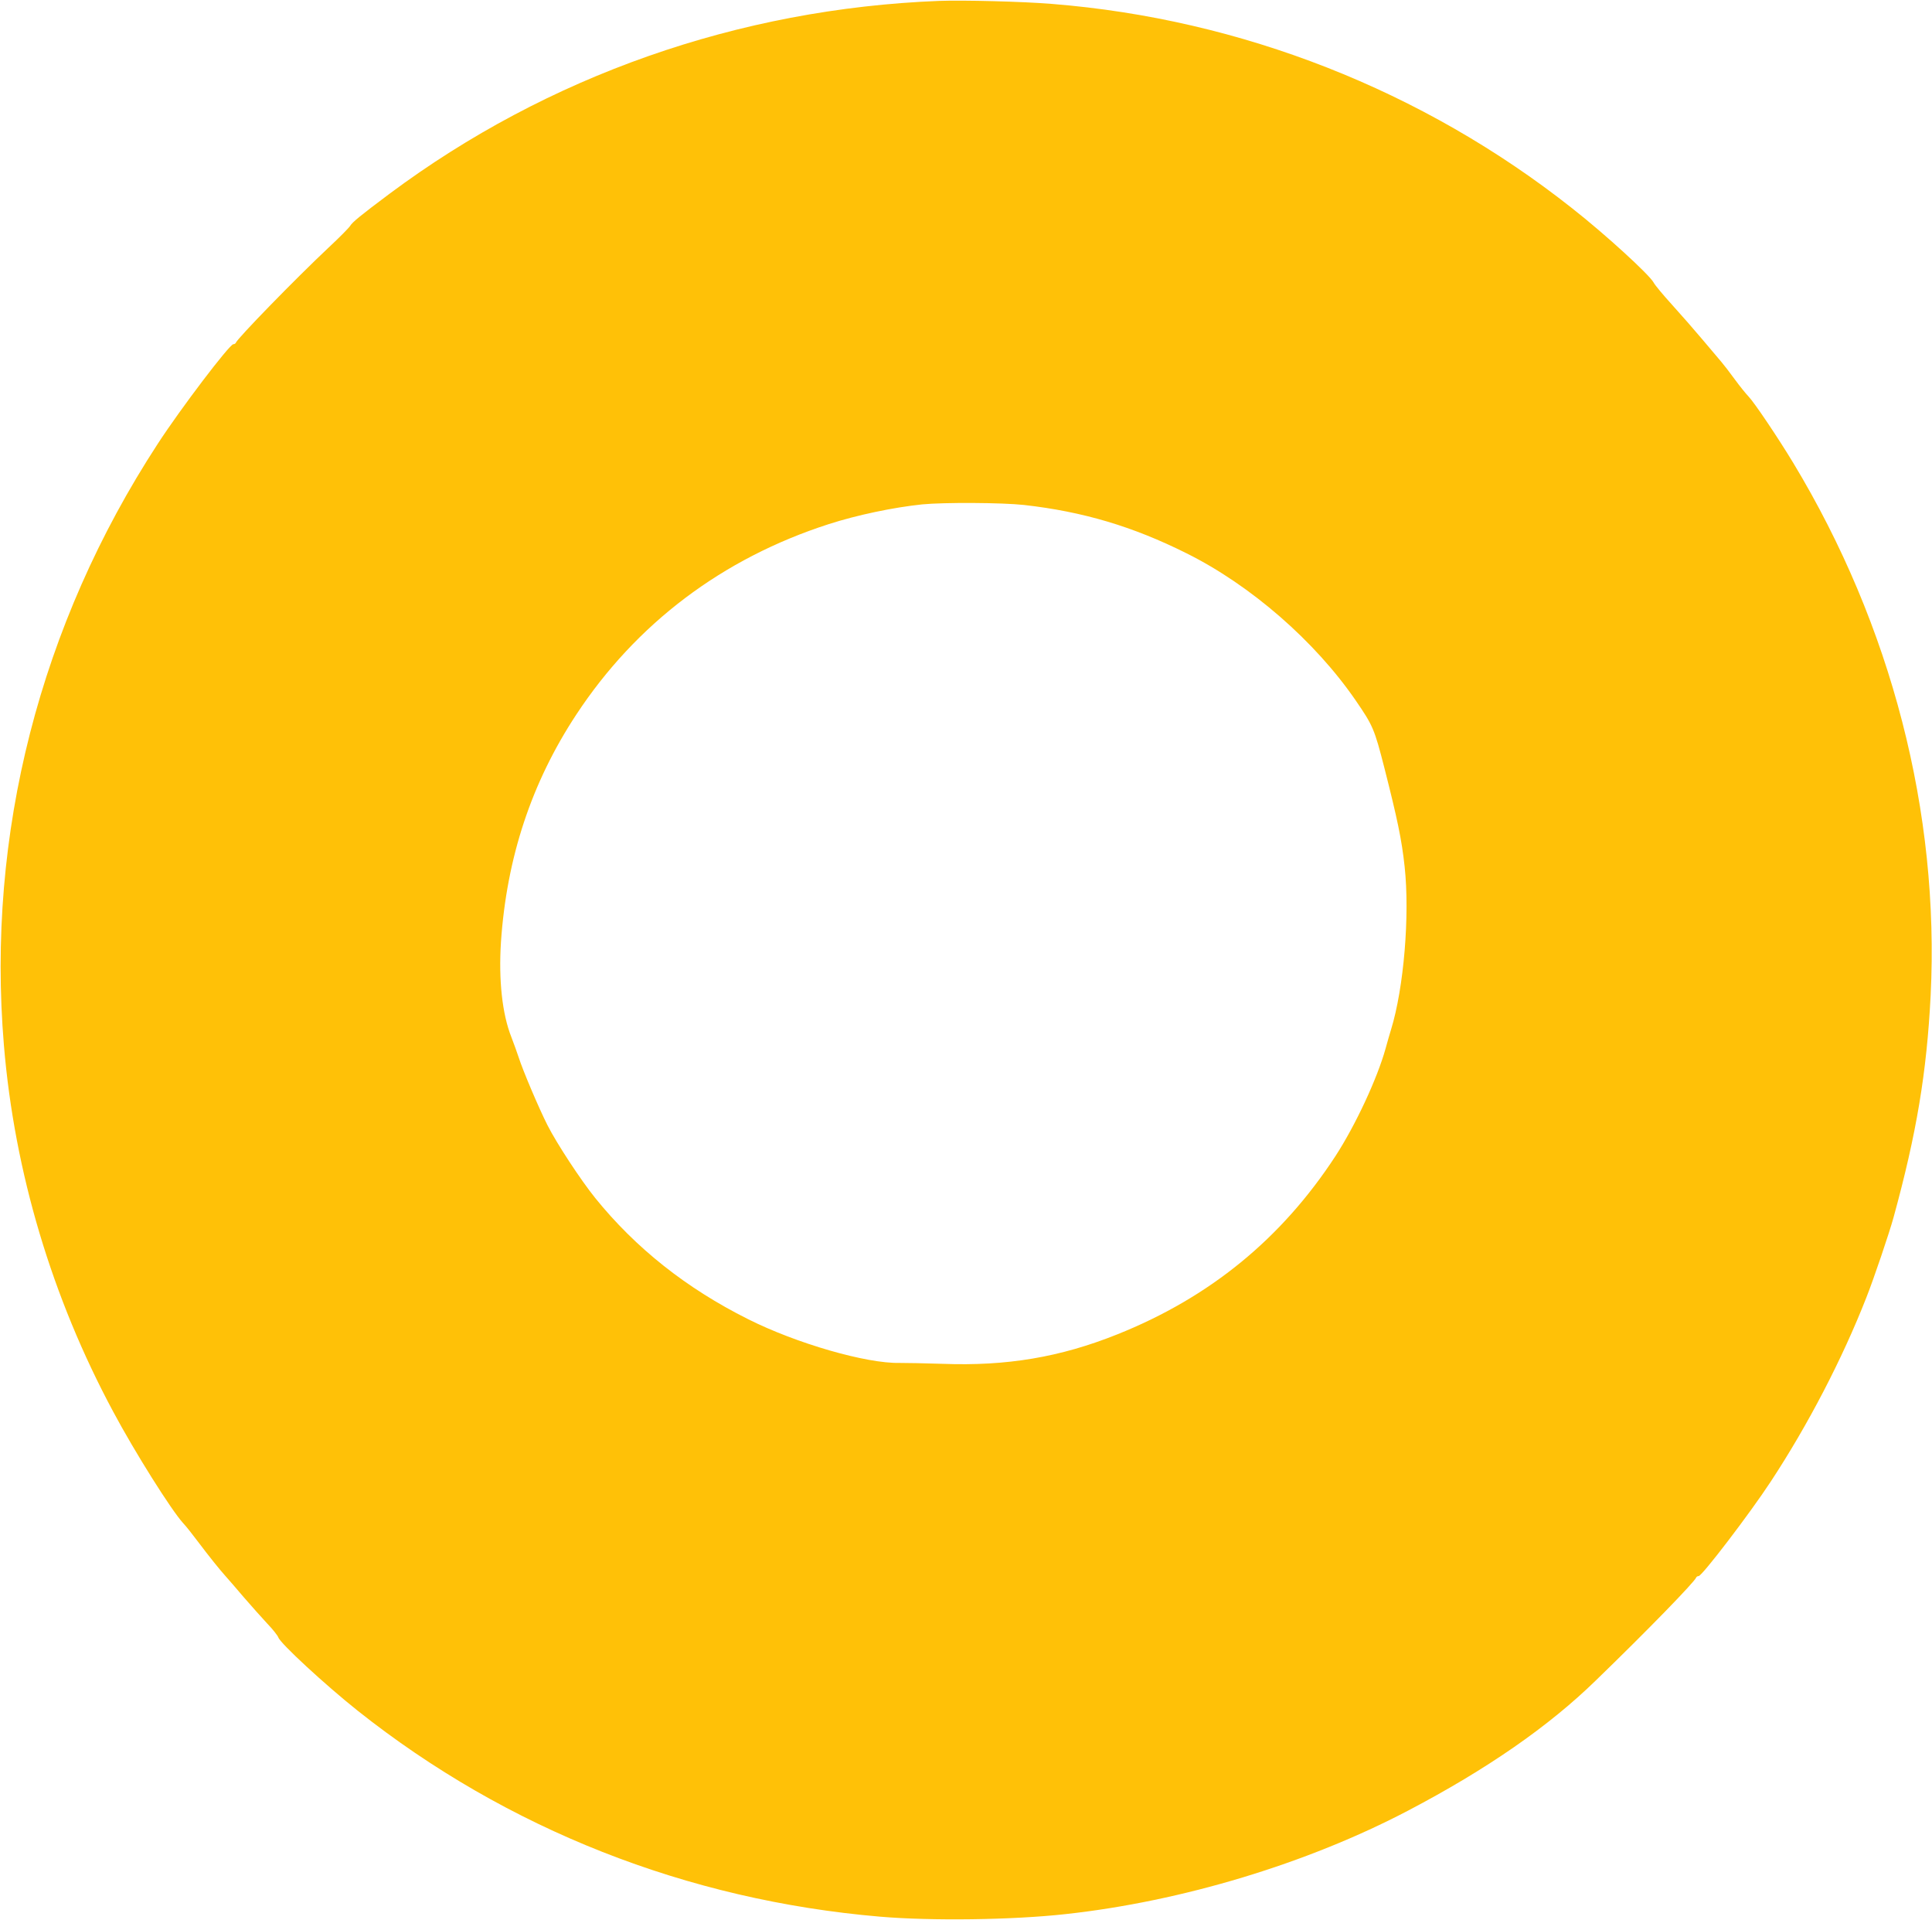 <?xml version="1.0" standalone="no"?>
<!DOCTYPE svg PUBLIC "-//W3C//DTD SVG 20010904//EN"
 "http://www.w3.org/TR/2001/REC-SVG-20010904/DTD/svg10.dtd">
<svg version="1.0" xmlns="http://www.w3.org/2000/svg"
 width="1280pt" height="1272pt" viewBox="0 0 1280 1272"
 preserveAspectRatio="xMidYMid meet">
<g transform="translate(0,1272) scale(0.1,-0.1)"
fill="#ffc107" stroke="none">
<path d="M6220 12714 c-1325 -52 -2591 -496 -3640 -1278 -190 -142 -246 -188
-260 -212 -7 -12 -71 -77 -144 -145 -215 -202 -603 -600 -614 -630 -2 -5 -9
-9 -16 -9 -25 0 -349 -426 -501 -660 -781 -1198 -1136 -2587 -1019 -3985 70
-839 318 -1670 724 -2426 143 -268 386 -654 464 -739 18 -19 61 -73 96 -120
80 -106 143 -184 184 -230 17 -19 72 -82 121 -140 50 -58 120 -136 156 -175
37 -38 69 -80 73 -91 12 -39 311 -315 526 -486 989 -785 2183 -1255 3460
-1364 340 -29 880 -22 1230 17 770 84 1601 335 2270 686 520 273 929 556 1242
861 343 332 655 653 666 683 2 5 9 9 16 9 22 0 338 413 477 625 247 375 476
816 634 1220 50 126 152 428 180 530 153 557 220 961 246 1470 60 1212 -259
2451 -911 3530 -103 170 -258 400 -295 438 -17 18 -58 68 -90 112 -32 44 -72
96 -89 116 -17 20 -74 87 -126 149 -52 62 -143 166 -202 231 -59 65 -114 131
-122 147 -27 51 -318 318 -541 493 -987 780 -2192 1253 -3445 1353 -194 16
-587 26 -750 20z m565 -3339 c390 -44 720 -142 1076 -320 426 -212 851 -582
1121 -975 114 -166 124 -189 190 -447 86 -338 115 -476 134 -653 35 -322 -5
-804 -90 -1080 -8 -25 -24 -81 -36 -125 -56 -201 -200 -509 -331 -711 -358
-549 -834 -938 -1447 -1183 -377 -151 -731 -211 -1157 -195 -115 4 -244 6
-285 6 -219 -5 -684 129 -1004 290 -408 204 -744 470 -1013 803 -95 118 -253
358 -316 482 -57 113 -162 359 -192 453 -10 30 -31 89 -47 130 -61 154 -85
378 -69 630 38 559 202 1055 498 1505 397 604 969 1036 1673 1263 186 60 428
111 620 131 143 14 532 12 675 -4z"/>
</g>
</svg>
